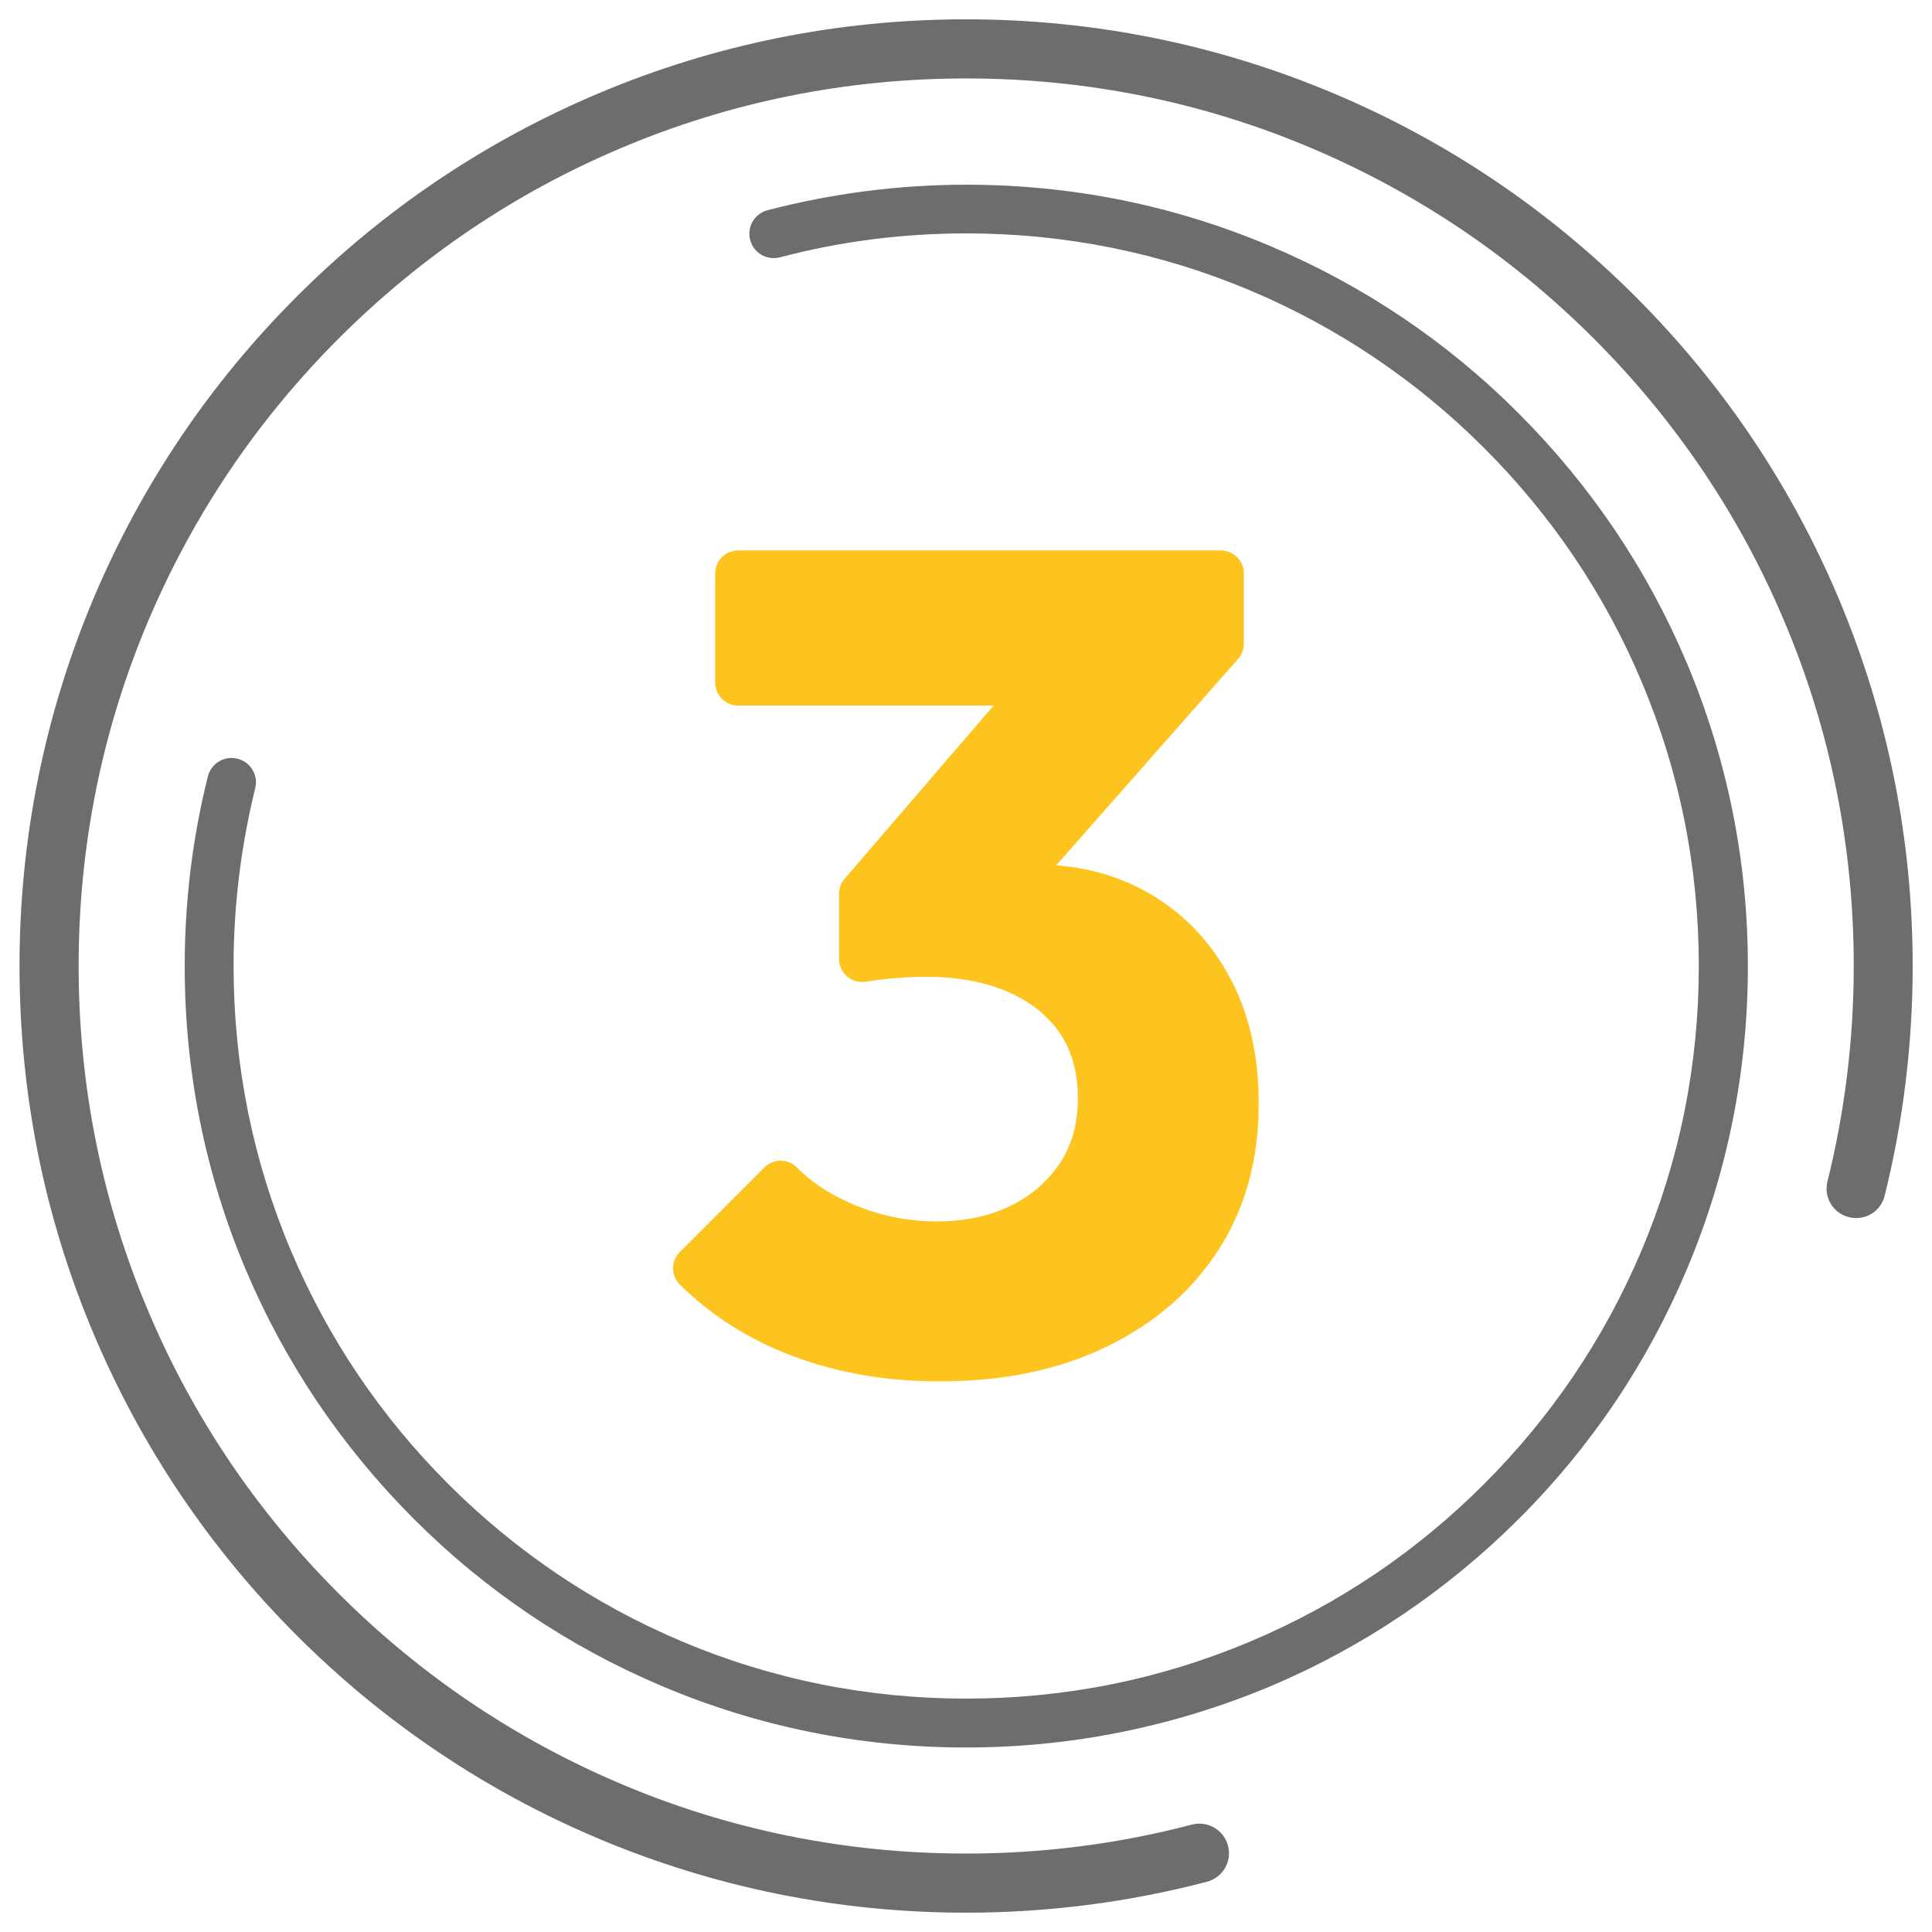 <svg xmlns="http://www.w3.org/2000/svg" xmlns:xlink="http://www.w3.org/1999/xlink" id="Warstwa_1" x="0px" y="0px" viewBox="0 0 1000 1000" style="enable-background:new 0 0 1000 1000;" xml:space="preserve"><style type="text/css">	.st0{fill:#6D6D6D;}	.st1{fill:#FDC41F;}</style><g>	<g>		<g>			<path class="st0" d="M500,10c66.1,0,130.3,13,190.7,38.5c58.4,24.7,110.8,60,155.8,105s80.3,97.4,105,155.8    C977,369.7,990,433.9,990,500c0,40.2-4.9,80.3-14.5,118.9c-2,8.2-10.3,13.2-18.5,11.1c-8.2-2-13.2-10.3-11.1-18.5    c9-36.3,13.6-73.8,13.6-111.5c0-62-12.1-122.2-36.1-178.8c-23.1-54.7-56.3-103.8-98.5-146c-42.2-42.2-91.3-75.3-146-98.5    c-56.6-24-116.8-36.1-178.8-36.1S377.9,52.7,321.3,76.7c-54.7,23.1-103.8,56.3-146,98.5s-75.3,91.3-98.5,146    C52.8,377.8,40.7,438,40.7,500s12.1,122.2,36.1,178.8c23.1,54.7,56.3,103.8,98.5,146s91.3,75.3,146,98.5    c56.6,24,116.8,36.1,178.8,36.1c39.6,0,78.9-5,116.8-15c8.2-2.1,16.5,2.7,18.7,10.9s-2.7,16.5-10.9,18.7    c-40.5,10.6-82.4,16-124.6,16c-66.1,0-130.3-13-190.7-38.5c-58.4-24.7-110.8-60-155.8-105s-80.3-97.4-105-155.8    C23,630.3,10.1,566.1,10.1,500s13-130.3,38.5-190.7c24.7-58.4,60-110.8,105-155.8s97.4-80.3,155.8-105C369.6,23,433.8,10,500,10z    "></path>		</g>	</g></g><g>	<g>		<g>			<path class="st0" d="M500,904.5c-54.6,0-107.6-10.7-157.4-31.8c-48.2-20.4-91.5-49.5-128.6-86.7s-66.3-80.4-86.7-128.6    C106.2,607.6,95.6,554.6,95.6,500c0-33.2,4-66.3,12-98.1c1.7-6.8,8.5-10.9,15.3-9.2c6.8,1.7,10.9,8.5,9.2,15.3    c-7.4,30-11.2,60.9-11.2,92c0,51.2,10,100.9,29.8,147.6c19.1,45.2,46.5,85.7,81.3,120.5c34.8,34.8,75.4,62.2,120.5,81.3    c46.7,19.8,96.4,29.8,147.6,29.8s100.9-10,147.6-29.8c45.2-19.1,85.7-46.5,120.5-81.3c34.8-34.8,62.2-75.4,81.3-120.5    c19.8-46.7,29.8-96.4,29.8-147.6s-10-100.9-29.8-147.6c-19.1-45.2-46.5-85.7-81.3-120.5c-34.8-34.8-75.4-62.2-120.5-81.3    c-46.7-19.8-96.4-29.8-147.6-29.8c-32.7,0-65.1,4.1-96.4,12.4c-6.8,1.7-13.6-2.2-15.4-9c-1.8-6.8,2.2-13.6,9-15.4    c33.4-8.7,68-13.2,102.9-13.2c54.6,0,107.6,10.7,157.4,31.8c48.2,20.4,91.5,49.5,128.6,86.7s66.3,80.4,86.7,128.6    c21.1,49.9,31.8,102.9,31.8,157.4s-10.7,107.6-31.8,157.4c-20.4,48.2-49.5,91.5-86.7,128.6s-80.4,66.3-128.6,86.7    C607.6,893.7,554.7,904.5,500,904.5z"></path>		</g>	</g></g><path class="st1" d="M636.6,506c-10-18.6-23.7-33-41.1-43.2c-14.7-8.6-31-13.6-48.8-14.9l94.1-106.8c1.9-2.2,3-5,3-7.9v-36.4 c0-6.6-5.3-11.9-11.9-11.9H382.1c-6.6,0-11.9,5.3-11.9,11.9v56.5c0,6.6,5.3,11.9,11.9,11.9h132.2l-77.1,89.6 c-1.9,2.2-2.9,4.9-2.9,7.8l0,33.7c0,7.4,6.6,13,13.9,11.8c2.2-0.4,4.6-0.7,7.1-1c8.4-1,16.4-1.5,24-1.5c16,0,29.9,2.5,41.7,7.5 c11.8,5,20.9,12.1,27.3,21.3c6.4,9.2,9.6,20.6,9.6,34.2c0,13.2-3.2,24.5-9.6,33.9c-6.4,9.4-15,16.7-25.8,21.9 c-10.8,5.2-23.4,7.8-37.8,7.8c-16,0-31.4-3.4-46.2-10.2c-10.5-4.8-19.1-10.7-26-17.7c-4.6-4.7-12.2-4.7-16.9,0l-43.7,43.7 c-4.7,4.7-4.7,12.3,0,16.9c15.2,15,33,26.7,53.6,35.1c24.4,10,51.4,15,81,15c33.2,0,62.2-6.1,87-18.3c24.8-12.2,44-29,57.6-50.4 c13.6-21.4,20.4-46.3,20.4-74.7C651.6,546.5,646.6,524.6,636.6,506z"></path></svg>